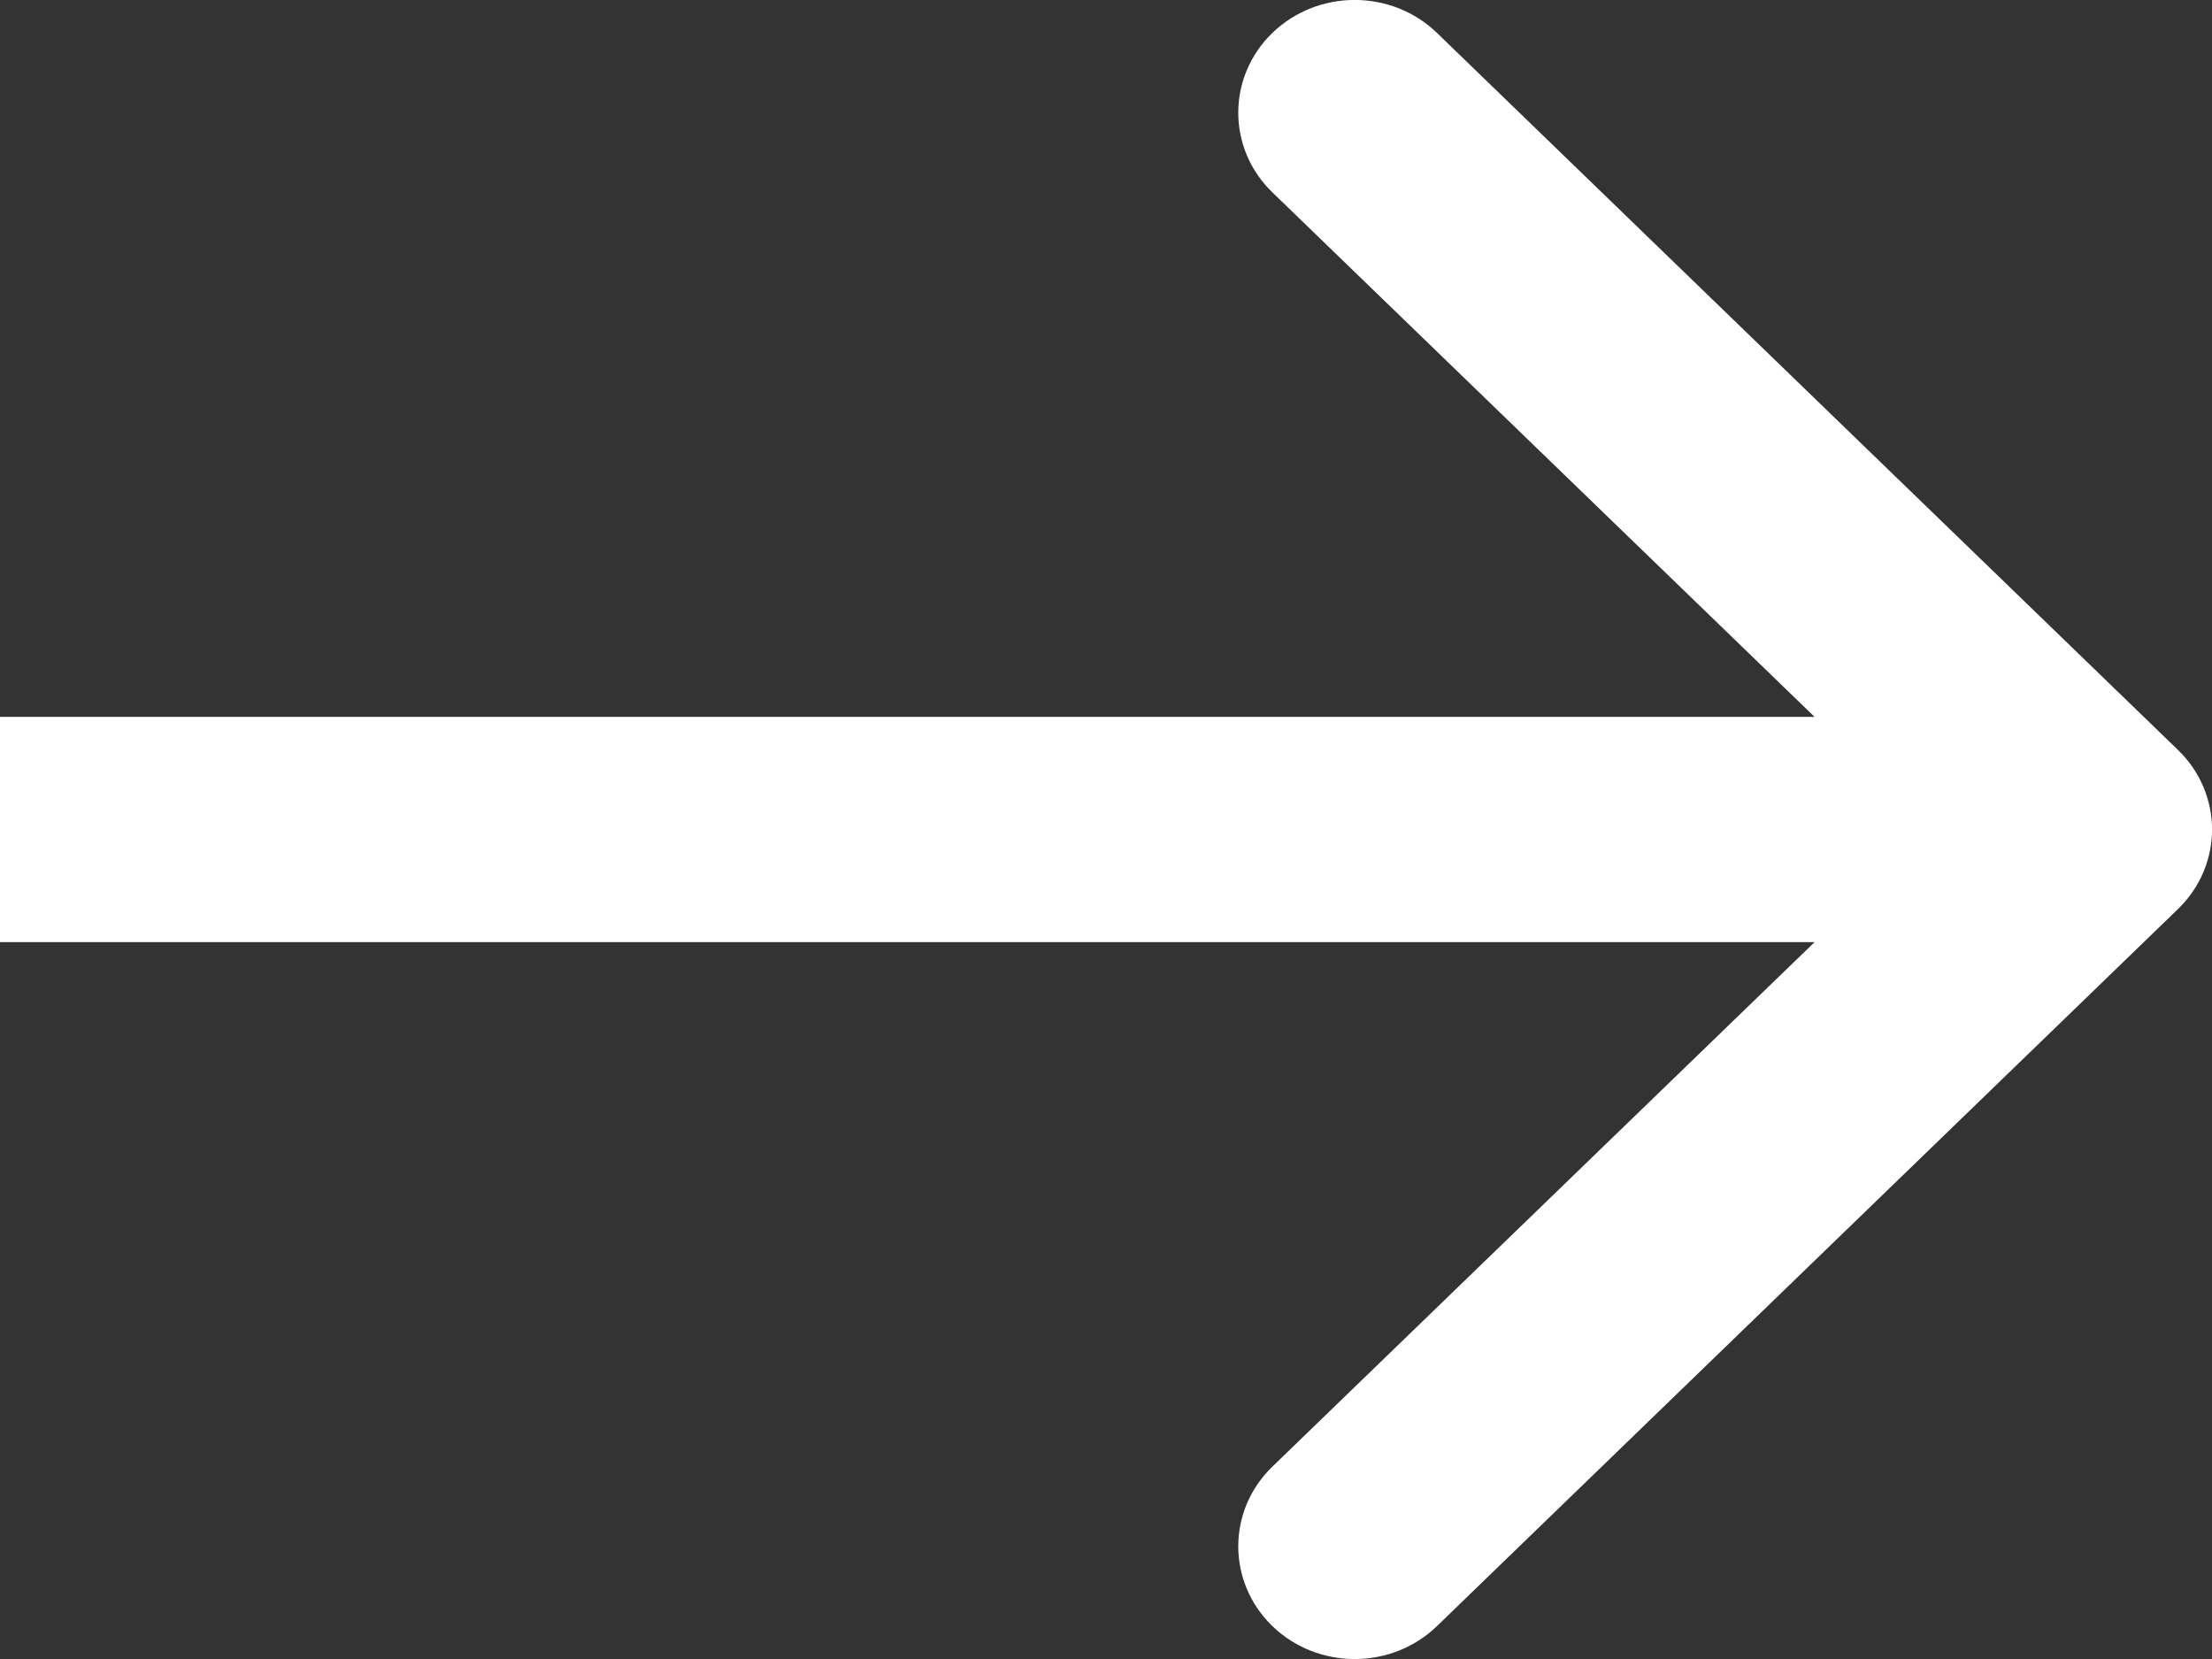 <?xml version="1.0" encoding="UTF-8"?> <svg xmlns="http://www.w3.org/2000/svg" width="12" height="9" viewBox="0 0 12 9" fill="none"><rect x="0" y="0" width="12" height="9" fill="#333333" stroke="none"/><path fill-rule="evenodd" clip-rule="evenodd" d="M7.796 0.179L11.815 4.068C12.062 4.307 12.062 4.693 11.815 4.932L7.796 8.821C7.549 9.06 7.149 9.06 6.902 8.821C6.656 8.582 6.656 8.195 6.902 7.957L9.844 5.111L4.46825e-07 5.111L3.3998e-07 3.889L9.844 3.889L6.902 1.043C6.656 0.805 6.656 0.418 6.902 0.179C7.149 -0.06 7.549 -0.06 7.796 0.179Z" fill="white"></path></svg> 